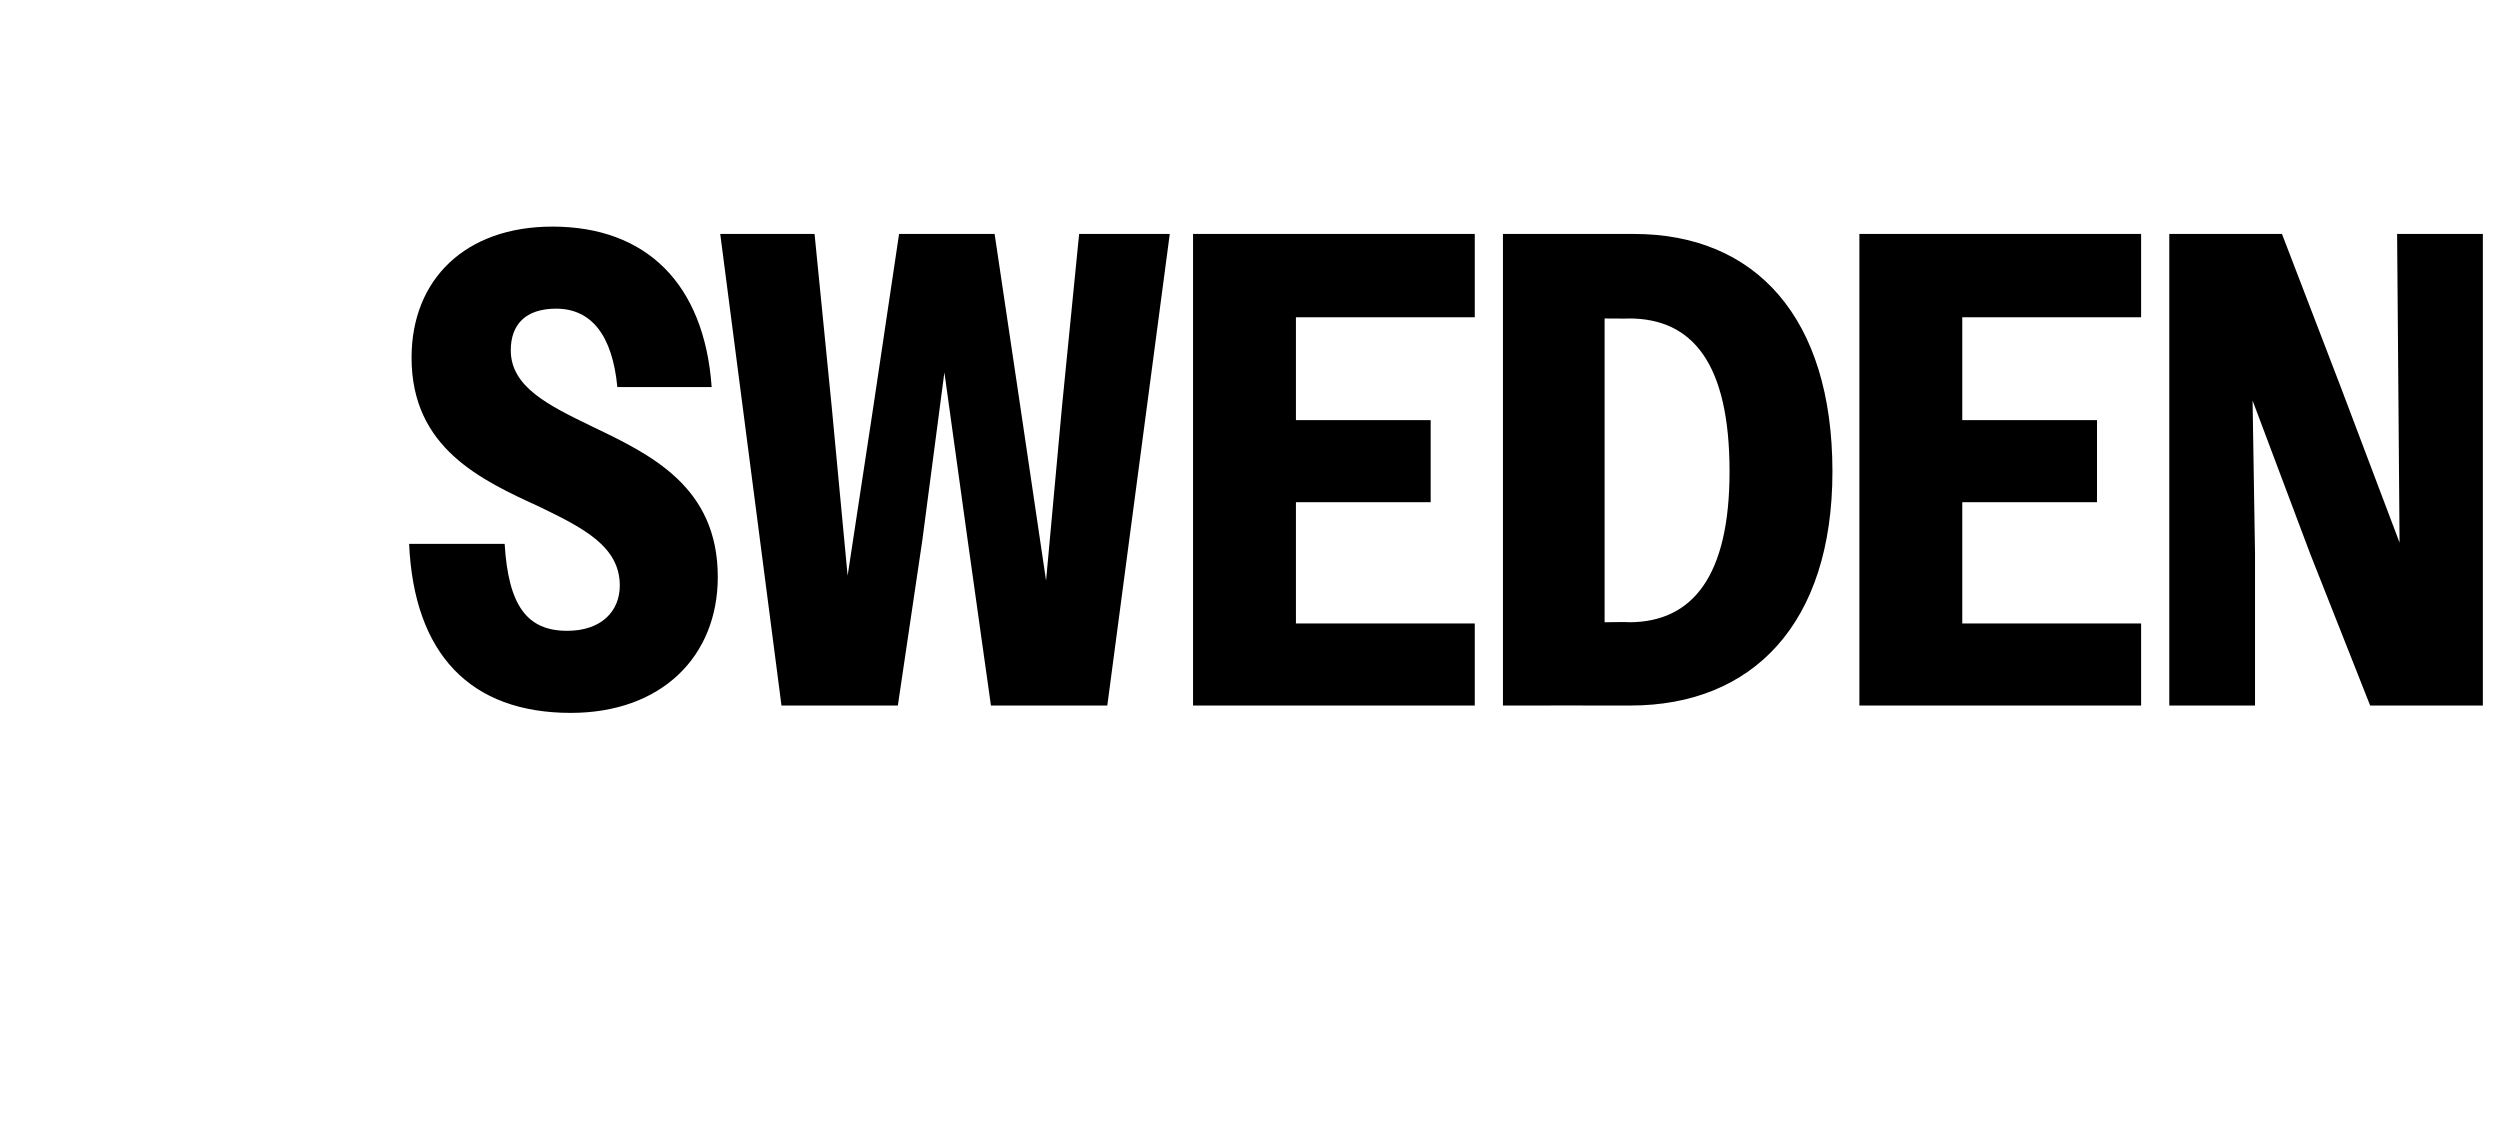 <?xml version="1.0" standalone="no"?>
<!DOCTYPE svg PUBLIC "-//W3C//DTD SVG 1.1//EN" "http://www.w3.org/Graphics/SVG/1.1/DTD/svg11.dtd">
<svg xmlns="http://www.w3.org/2000/svg" version="1.1" width="204.1px" height="92.5px" viewBox="0 -1 204.1 92.5" style="top:-1px">
  <desc>Sweden</desc>
  <defs/>
  <g id="Polygon20304">
    <path d="M 33.4 43.4 C 33.4 43.4 41.2 43.4 41.2 43.4 C 41.5 48.4 43 50.5 46.3 50.5 C 49.1 50.5 50.6 48.9 50.6 46.8 C 50.6 43.6 47.6 42.1 44.1 40.4 C 39.3 38.2 33.6 35.6 33.6 28.2 C 33.6 21.8 38 17.5 45.1 17.5 C 52.7 17.5 57.5 22.1 58.1 30.6 C 58.1 30.6 50.4 30.6 50.4 30.6 C 50 26.4 48.3 24.2 45.4 24.2 C 42.9 24.2 41.7 25.5 41.7 27.6 C 41.7 30.6 44.8 32.1 48.3 33.8 C 53.1 36.1 58.6 38.7 58.6 46.1 C 58.6 52.6 54 57.2 46.6 57.2 C 38.4 57.2 33.8 52.4 33.4 43.4 Z M 58.8 18.1 L 66.5 18.1 L 67.9 32.2 L 69.2 46 L 71.3 32.2 L 73.4 18.1 L 81.2 18.1 L 83.3 32.2 L 85.4 46.4 L 86.7 32.2 L 88.1 18.1 L 95.5 18.1 L 90.4 56.6 L 80.9 56.6 L 79 43.1 L 77.1 29.4 L 75.3 43.1 L 73.3 56.6 L 63.8 56.6 L 58.8 18.1 Z M 97.4 18.1 L 120.4 18.1 L 120.4 24.9 L 105.8 24.9 L 105.8 33.3 L 116.8 33.3 L 116.8 40 L 105.8 40 L 105.8 49.9 L 120.4 49.9 L 120.4 56.6 L 97.4 56.6 L 97.4 18.1 Z M 122.7 18.1 C 122.7 18.1 133.41 18.09 133.4 18.1 C 143.3 18.1 149.6 24.9 149.6 37.5 C 149.6 49.9 143.1 56.6 133.1 56.6 C 133.08 56.59 122.7 56.6 122.7 56.6 L 122.7 18.1 Z M 131 25 L 131 49.8 C 131 49.8 133.03 49.77 133 49.8 C 138.2 49.8 141.2 46 141.2 37.5 C 141.2 28.7 138.2 25 133 25 C 133.03 25.02 131 25 131 25 Z M 151.8 18.1 L 174.8 18.1 L 174.8 24.9 L 160.2 24.9 L 160.2 33.3 L 171.2 33.3 L 171.2 40 L 160.2 40 L 160.2 49.9 L 174.8 49.9 L 174.8 56.6 L 151.8 56.6 L 151.8 18.1 Z M 177.1 18.1 L 186.3 18.1 L 191.1 30.6 L 195.9 43.3 L 195.8 30.6 L 195.7 18.1 L 202.7 18.1 L 202.7 56.6 L 193.5 56.6 L 188.6 44.2 L 183.9 31.7 L 184.1 44.2 L 184.1 56.6 L 177.1 56.6 L 177.1 18.1 Z " stroke="none" fill="#000"/>
  </g>
</svg>